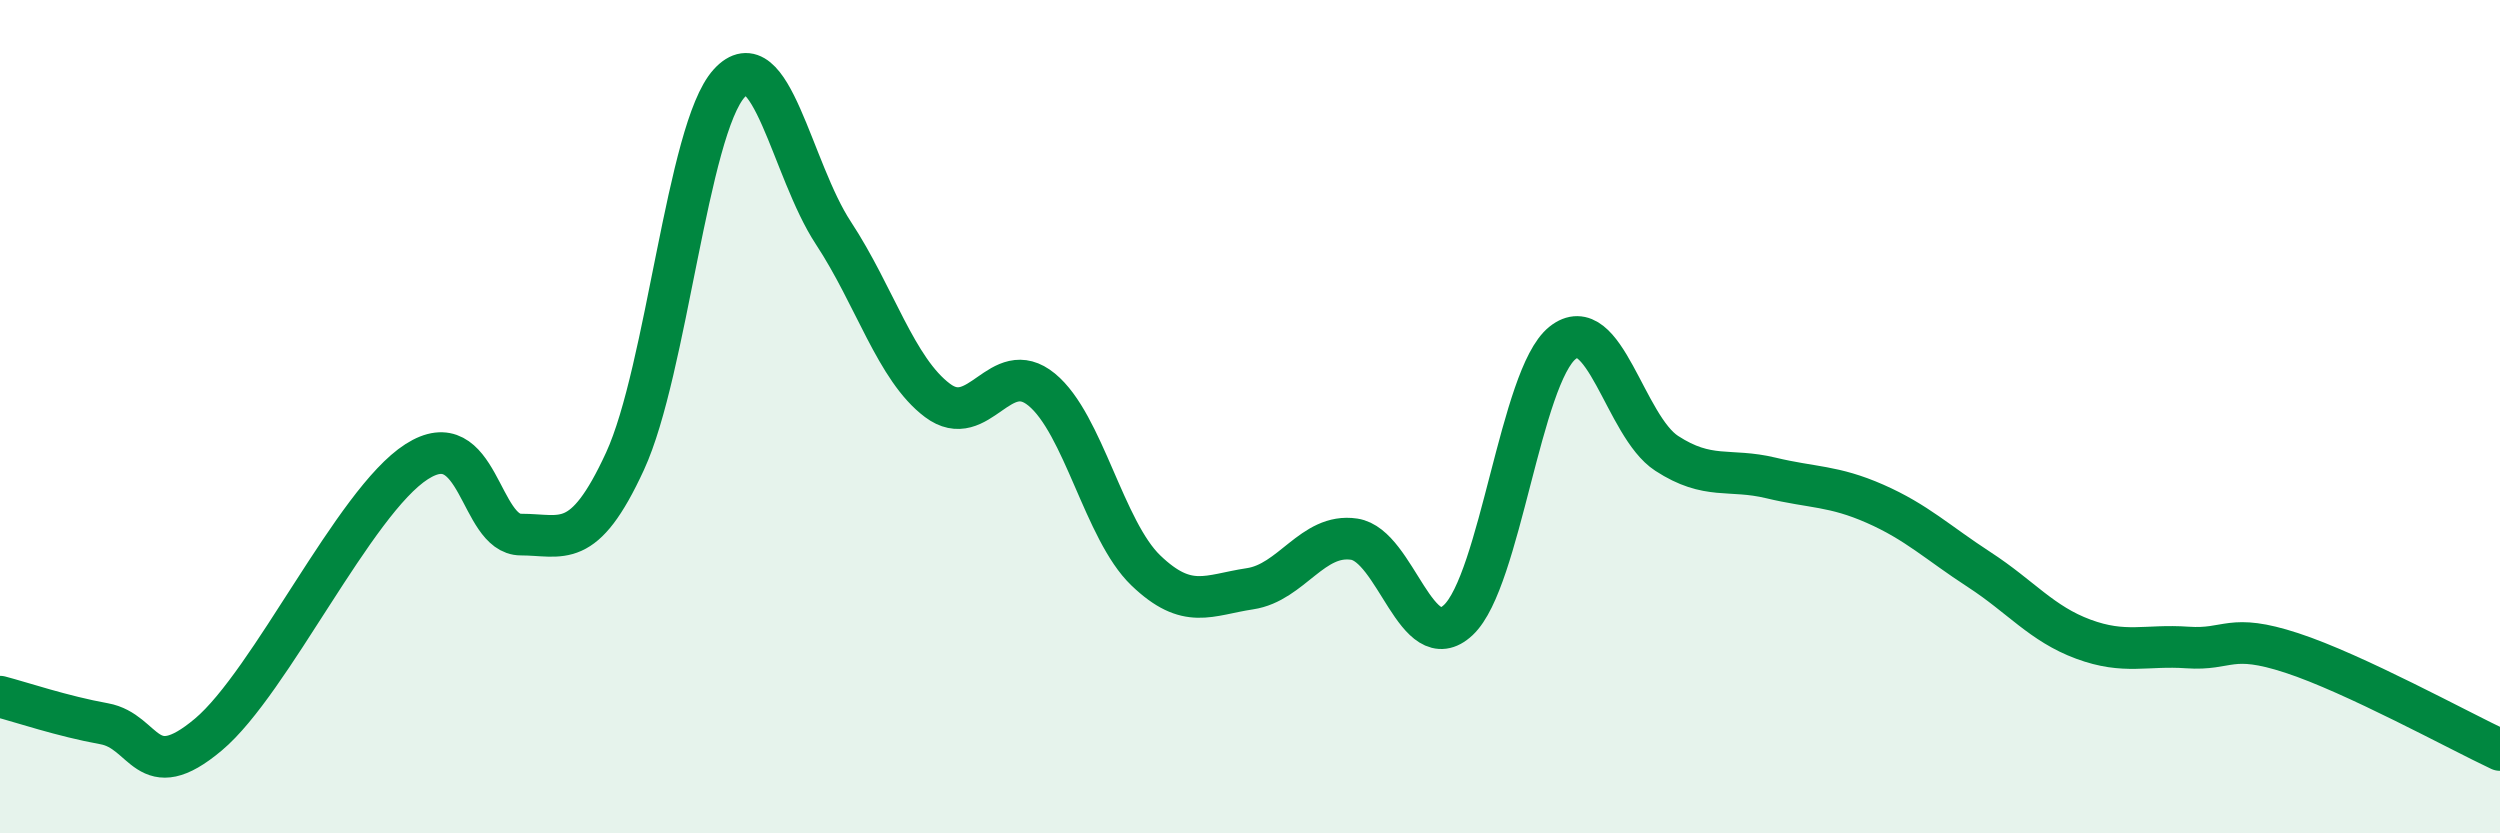 
    <svg width="60" height="20" viewBox="0 0 60 20" xmlns="http://www.w3.org/2000/svg">
      <path
        d="M 0,16.72 C 0.5,16.85 1.5,17.19 2.5,17.37 C 3.5,17.55 3.5,18.89 5,17.63 C 6.5,16.37 8.5,12.04 10,11.08 C 11.5,10.12 11.5,12.83 12.5,12.83 C 13.5,12.83 14,13.24 15,11.07 C 16,8.9 16.5,3.1 17.5,2 C 18.5,0.9 19,4.07 20,5.59 C 21,7.11 21.5,8.86 22.5,9.61 C 23.5,10.36 24,8.53 25,9.35 C 26,10.17 26.5,12.73 27.5,13.69 C 28.5,14.65 29,14.28 30,14.13 C 31,13.98 31.5,12.79 32.5,12.94 C 33.5,13.09 34,15.82 35,14.88 C 36,13.94 36.5,9.03 37.5,8.23 C 38.5,7.43 39,10.23 40,10.88 C 41,11.53 41.5,11.23 42.5,11.47 C 43.5,11.71 44,11.65 45,12.09 C 46,12.53 46.5,13.02 47.5,13.67 C 48.5,14.32 49,14.97 50,15.34 C 51,15.71 51.5,15.47 52.5,15.54 C 53.5,15.61 53.5,15.18 55,15.67 C 56.5,16.16 59,17.53 60,18L60 20L0 20Z"
        fill="#008740"
        opacity="0.1"
        stroke-linecap="round"
        stroke-linejoin="round"
      />
      <path
        d="M 0,16.72 C 0.5,16.85 1.5,17.19 2.5,17.37 C 3.5,17.55 3.5,18.89 5,17.63 C 6.5,16.37 8.5,12.04 10,11.08 C 11.5,10.12 11.5,12.83 12.5,12.83 C 13.5,12.83 14,13.24 15,11.07 C 16,8.9 16.5,3.1 17.5,2 C 18.5,0.9 19,4.07 20,5.59 C 21,7.11 21.5,8.86 22.5,9.61 C 23.5,10.36 24,8.53 25,9.35 C 26,10.17 26.5,12.73 27.5,13.69 C 28.5,14.65 29,14.28 30,14.13 C 31,13.98 31.5,12.79 32.5,12.94 C 33.5,13.09 34,15.82 35,14.88 C 36,13.94 36.5,9.03 37.5,8.23 C 38.5,7.43 39,10.23 40,10.88 C 41,11.53 41.5,11.23 42.5,11.47 C 43.5,11.71 44,11.65 45,12.09 C 46,12.53 46.5,13.02 47.5,13.67 C 48.5,14.32 49,14.97 50,15.34 C 51,15.71 51.5,15.47 52.5,15.54 C 53.5,15.61 53.5,15.18 55,15.67 C 56.5,16.16 59,17.53 60,18"
        stroke="#008740"
        stroke-width="1"
        fill="none"
        stroke-linecap="round"
        stroke-linejoin="round"
      />
    </svg>
  